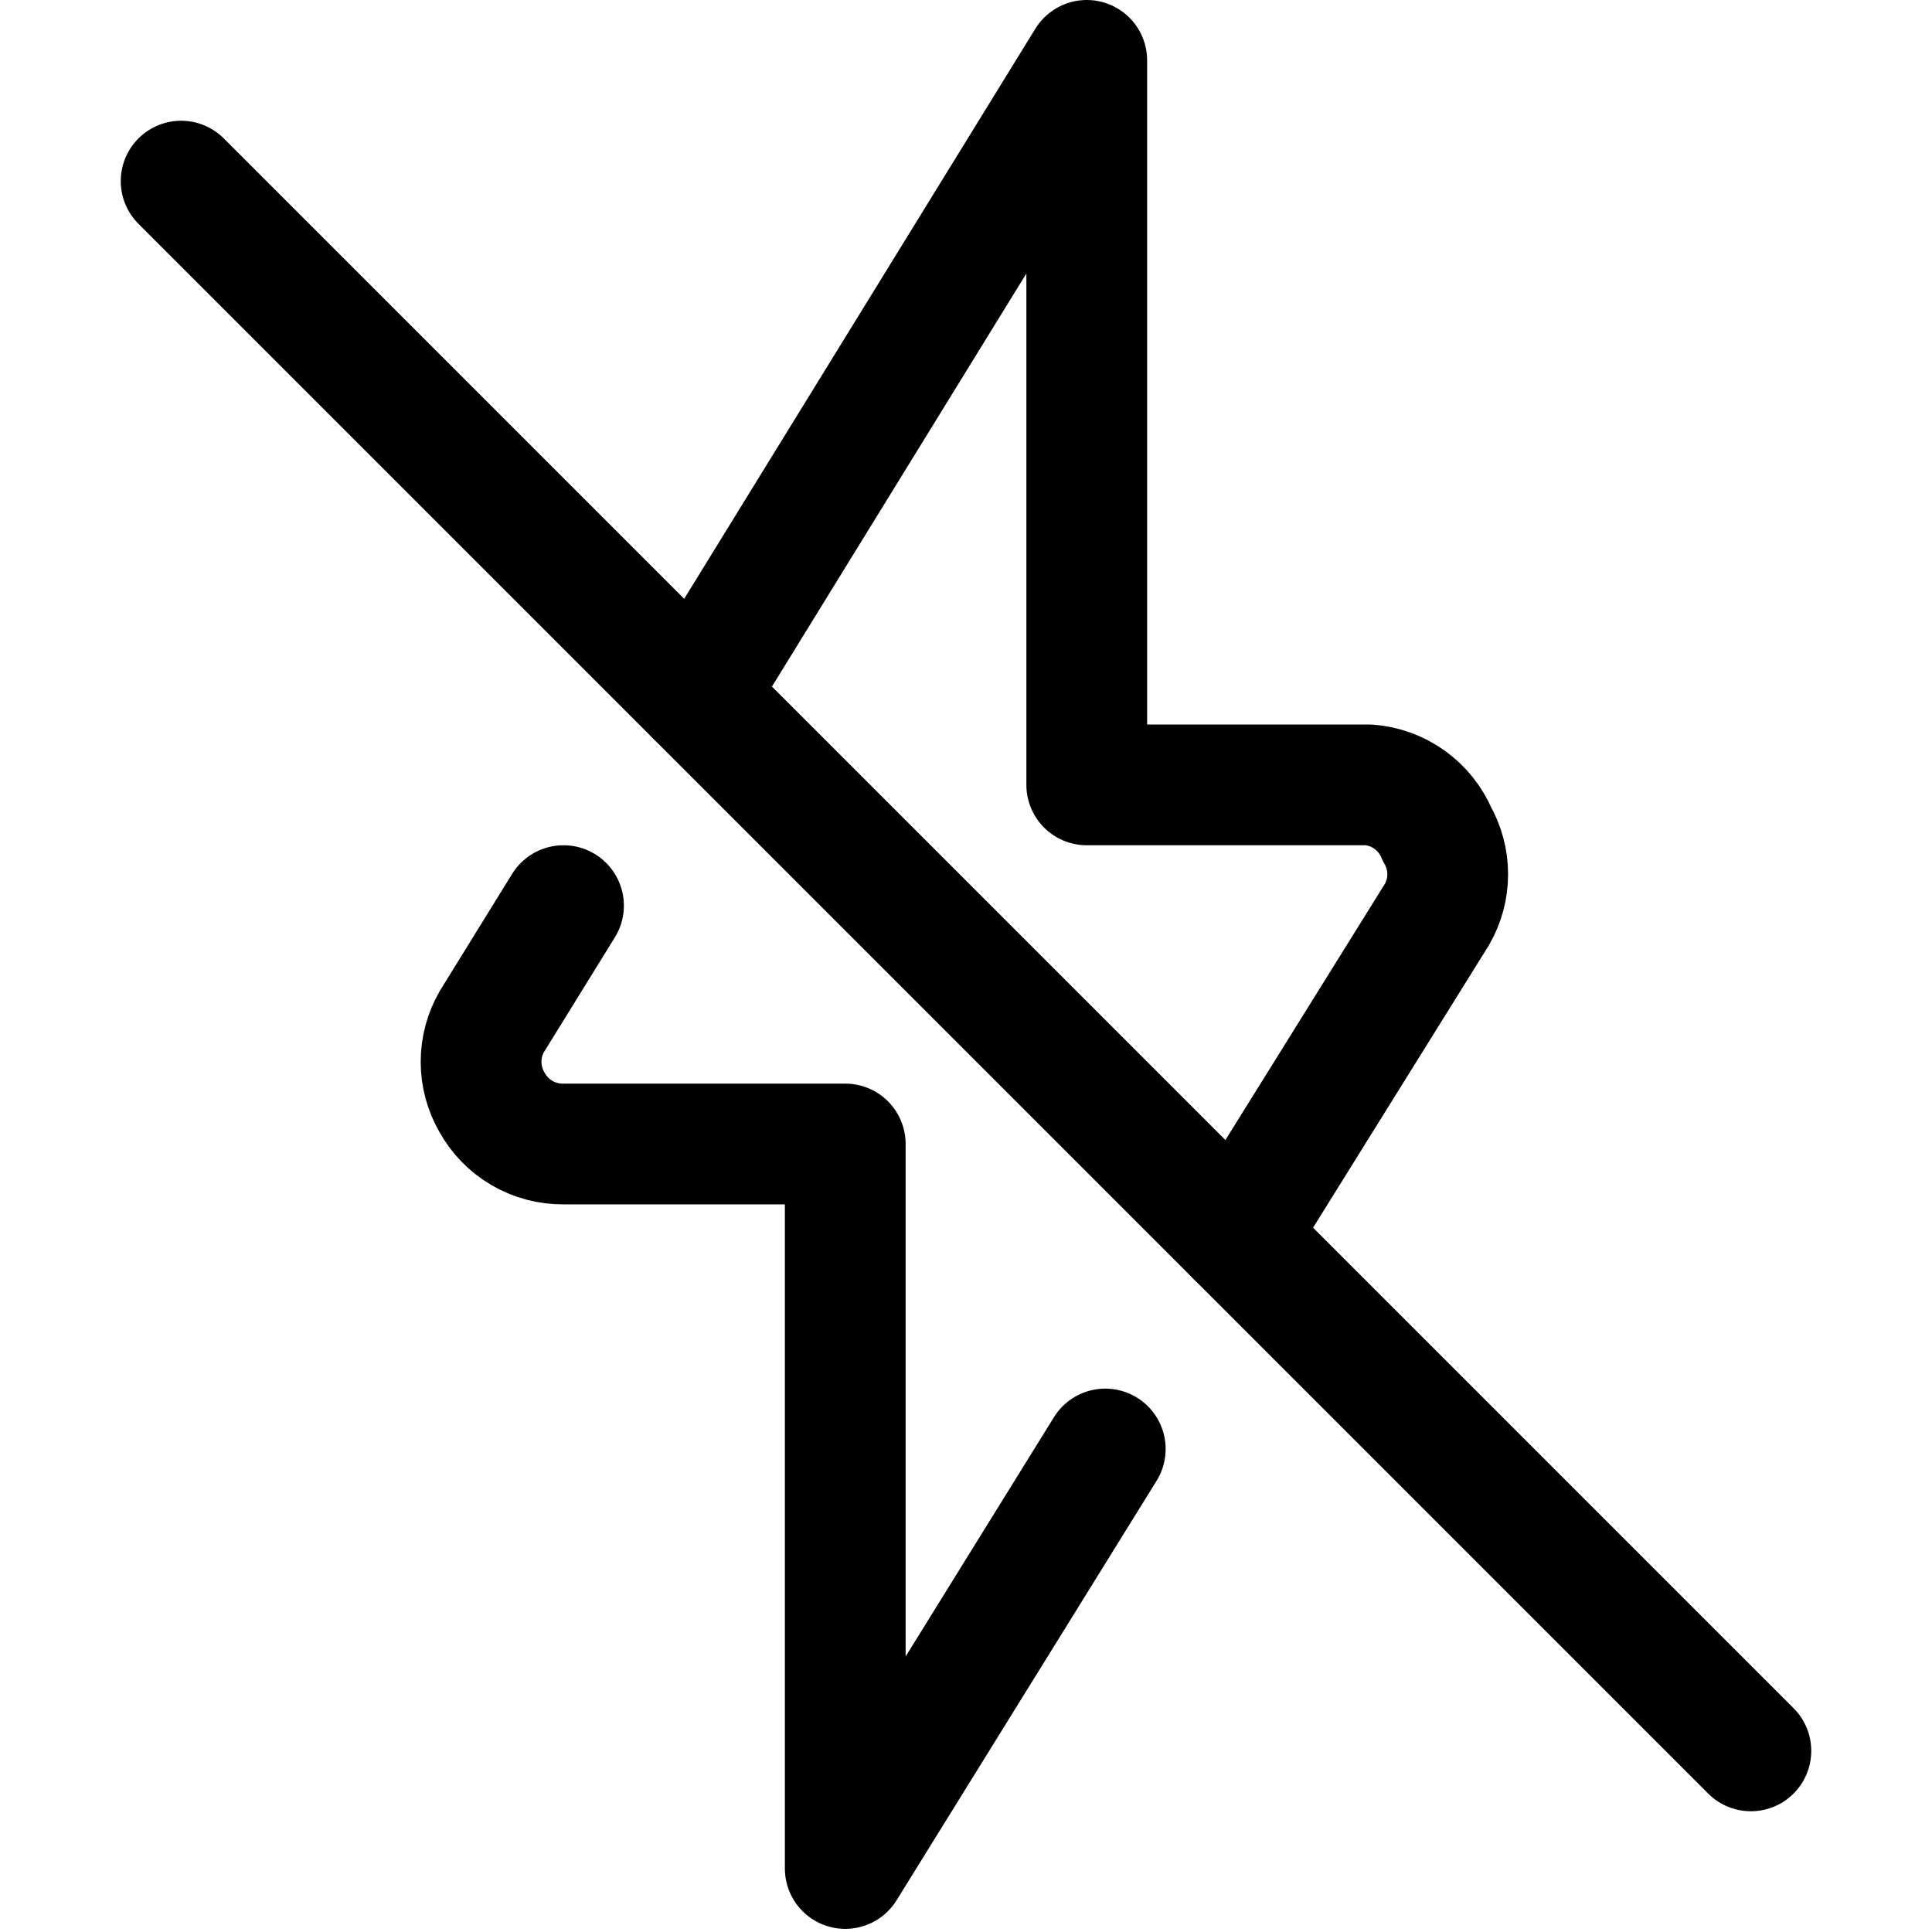 <svg xmlns="http://www.w3.org/2000/svg" fill="none" viewBox="0 0 24 24" id="Flash-Off--Streamline-Ultimate"><desc>Flash Off Streamline Icon: https://streamlinehq.com</desc><path stroke="#000000" stroke-linecap="round" stroke-linejoin="round" d="m15.36 15.36 2.49 -4c0.088 -0.152 0.134 -0.325 0.134 -0.5s-0.046 -0.348 -0.134 -0.5c-0.071 -0.17 -0.189 -0.317 -0.339 -0.425 -0.15 -0.108 -0.327 -0.172 -0.511 -0.185h-3.5v-9L8.64 8.64" stroke-width="1.5"></path><path stroke="#000000" stroke-linecap="round" stroke-linejoin="round" d="m7 11.25 -0.89 1.44c-0.088 0.152 -0.134 0.325 -0.134 0.5s0.046 0.348 0.134 0.5c0.087 0.159 0.216 0.292 0.373 0.384 0.157 0.092 0.336 0.139 0.517 0.137H10.5v9L13.73 18" stroke-width="1.5"></path><path stroke="#000000" stroke-linecap="round" stroke-linejoin="round" d="m2.25 2.25 19.5 19.5" stroke-width="1.5"></path></svg>
